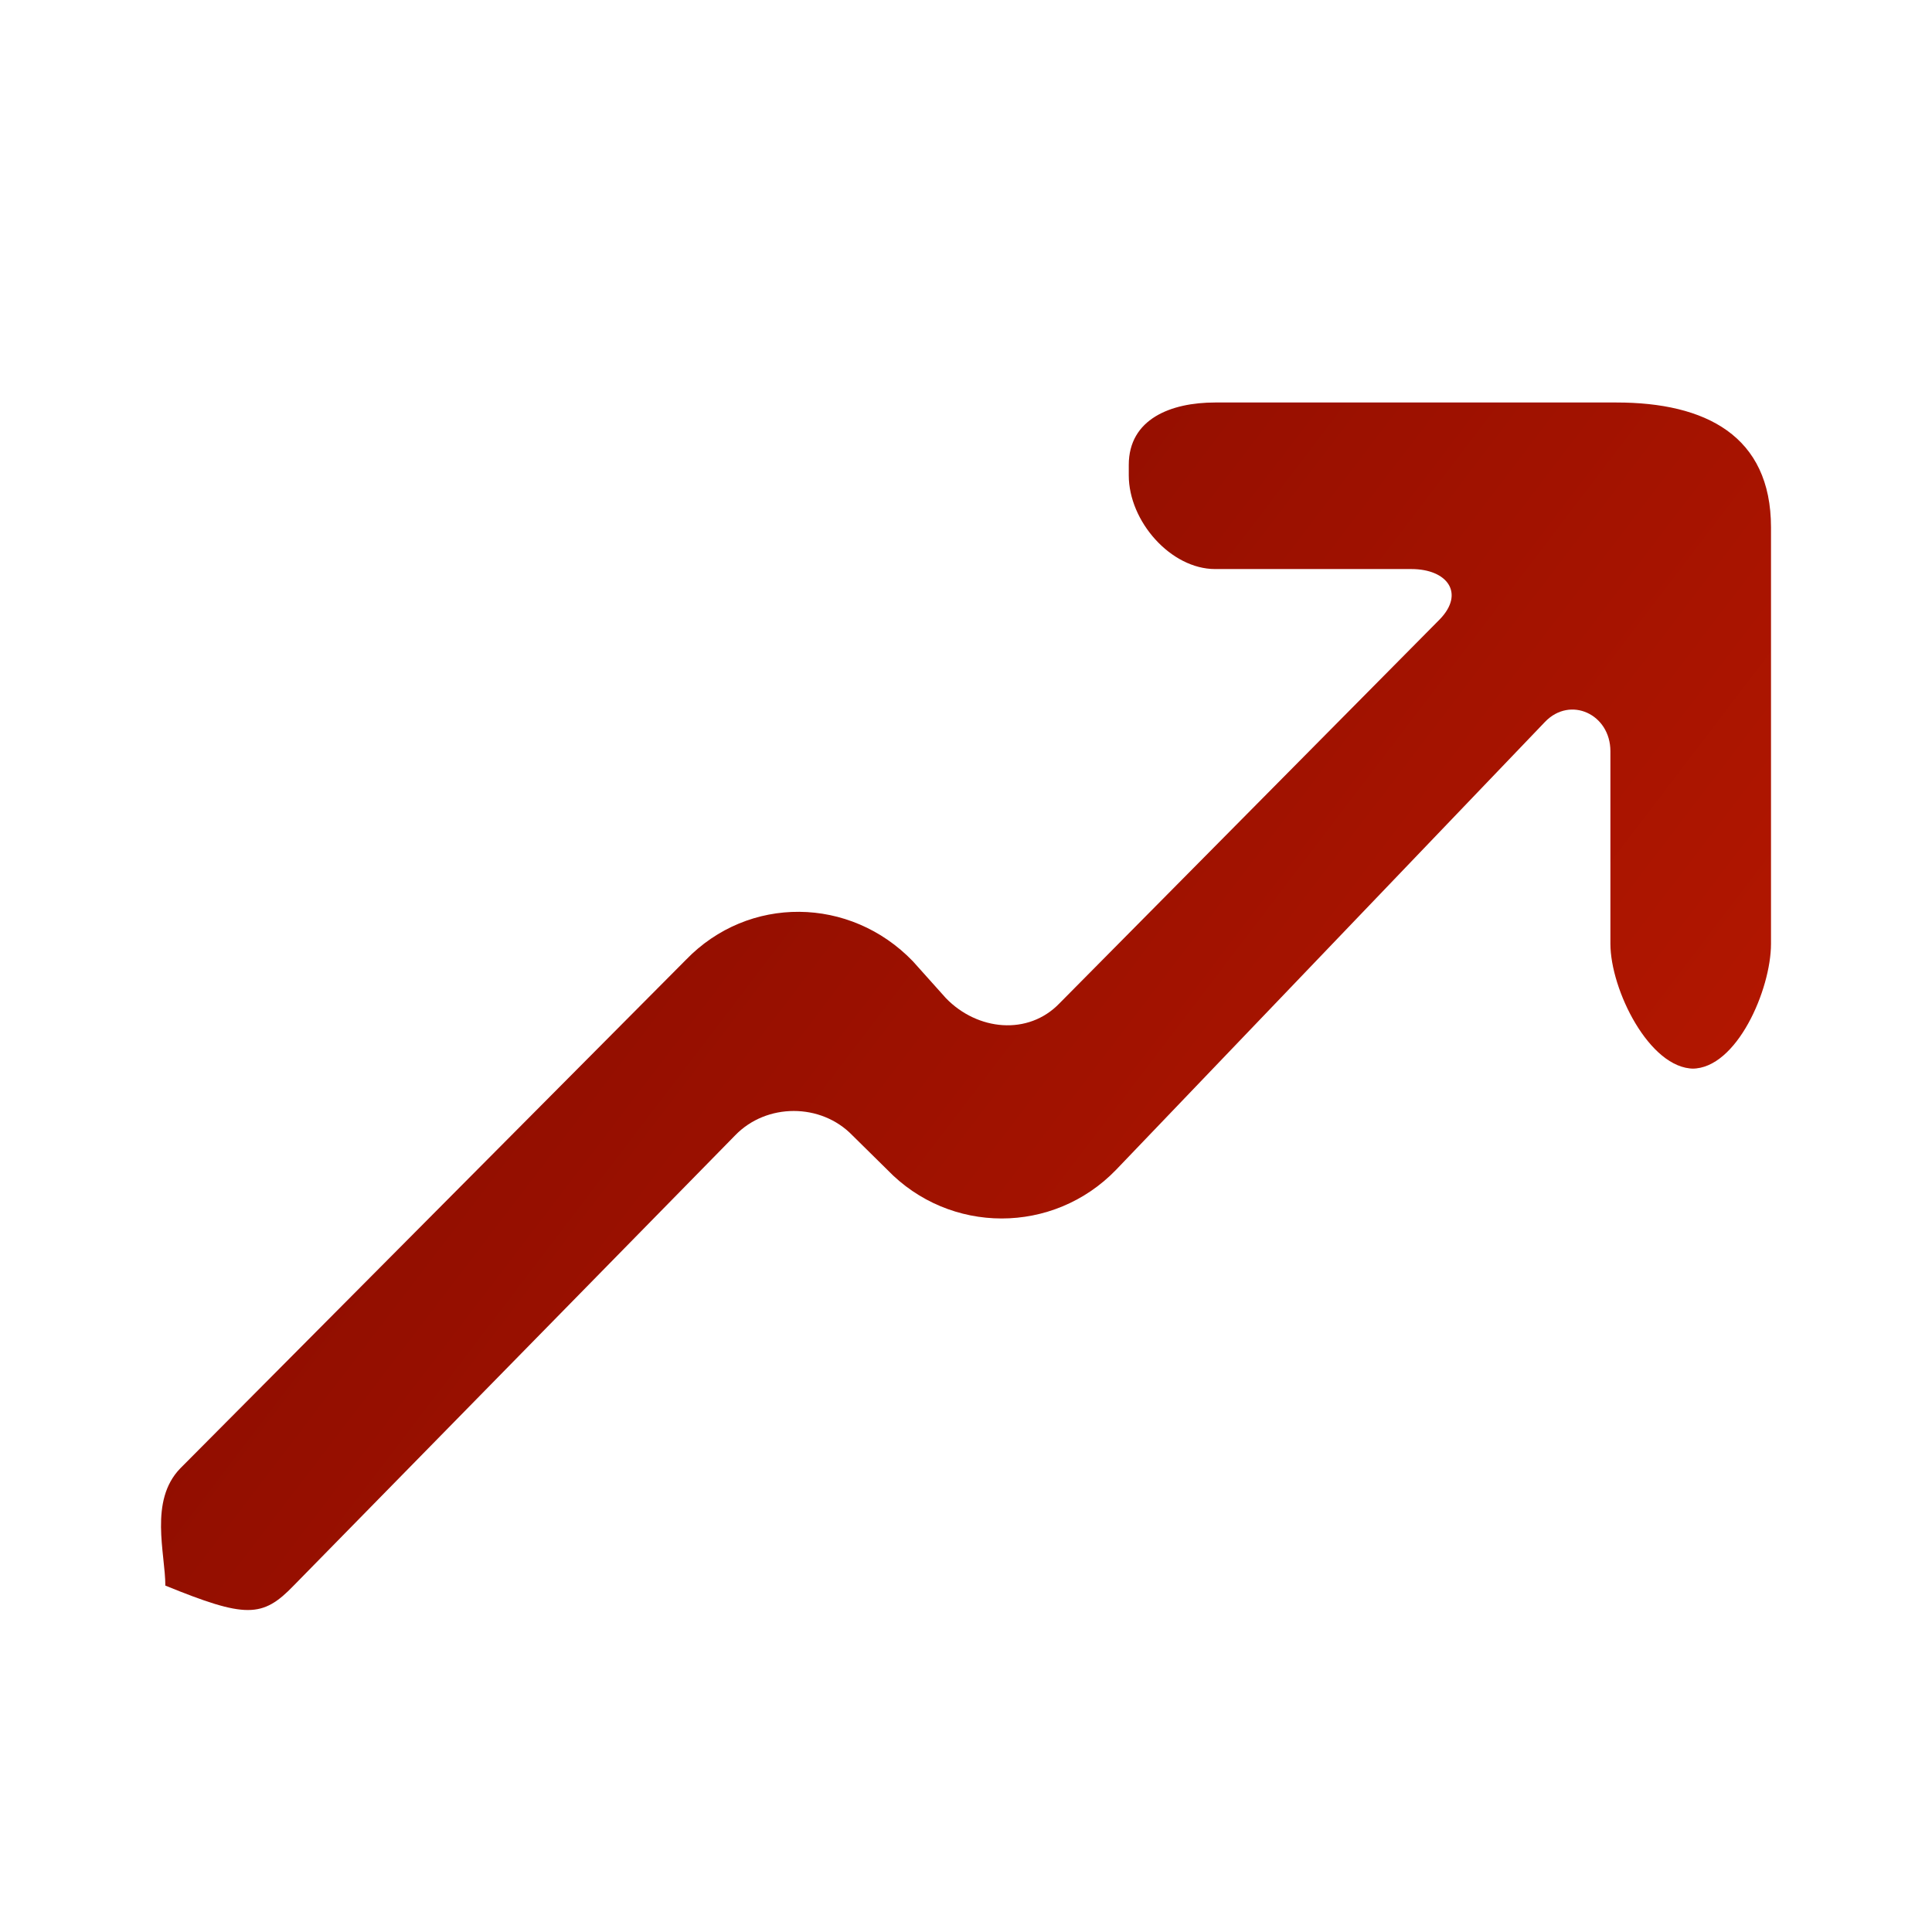 <?xml version="1.0" encoding="UTF-8"?>
<svg width="24px" height="24px" viewBox="0 0 24 24" version="1.1" xmlns="http://www.w3.org/2000/svg" xmlns:xlink="http://www.w3.org/1999/xlink">
    <title>RisingArrow_24x24_RedGradient</title>
    <defs>
        <linearGradient x1="100%" y1="78.125%" x2="0%" y2="21.875%" id="linearGradient-1">
            <stop stop-color="#B81800" offset="0%"></stop>
            <stop stop-color="#820A00" offset="100%"></stop>
        </linearGradient>
    </defs>
    <g id="RisingArrow_24x24_RedGradient" stroke="none" stroke-width="1" fill="none" fill-rule="evenodd">
        <path d="M13.865,14.531 L19.193,8.967 C19.507,8.641 20.005,8.872 20.005,9.332 L20.005,11.723 C20.005,12.294 20.49,13.275 21.041,13.275 L21.022,13.275 C21.573,13.275 22,12.294 22,11.723 L22,6.552 C22,5.409 21.182,5 20.081,5 L15.095,5 C14.544,5 14.022,5.205 14.022,5.776 L14.022,5.905 C14.022,6.476 14.544,7.069 15.095,7.069 L17.533,7.069 C17.978,7.069 18.2,7.368 17.886,7.693 L13.161,12.464 C12.772,12.868 12.141,12.803 11.751,12.4 L11.34,11.941 C10.561,11.133 9.298,11.117 8.519,11.925 L2.239,18.241 C1.849,18.644 2.054,19.295 2.054,19.699 L2.054,19.697 C3.051,20.102 3.259,20.101 3.649,19.696 L9.132,14.104 C9.522,13.7 10.199,13.7 10.589,14.104 L11.02,14.529 C11.798,15.338 13.085,15.339 13.865,14.531" id="arrow_right_up-[#297]-copy-5" fill="url(#linearGradient-1)"></path>
    </g>
</svg>
